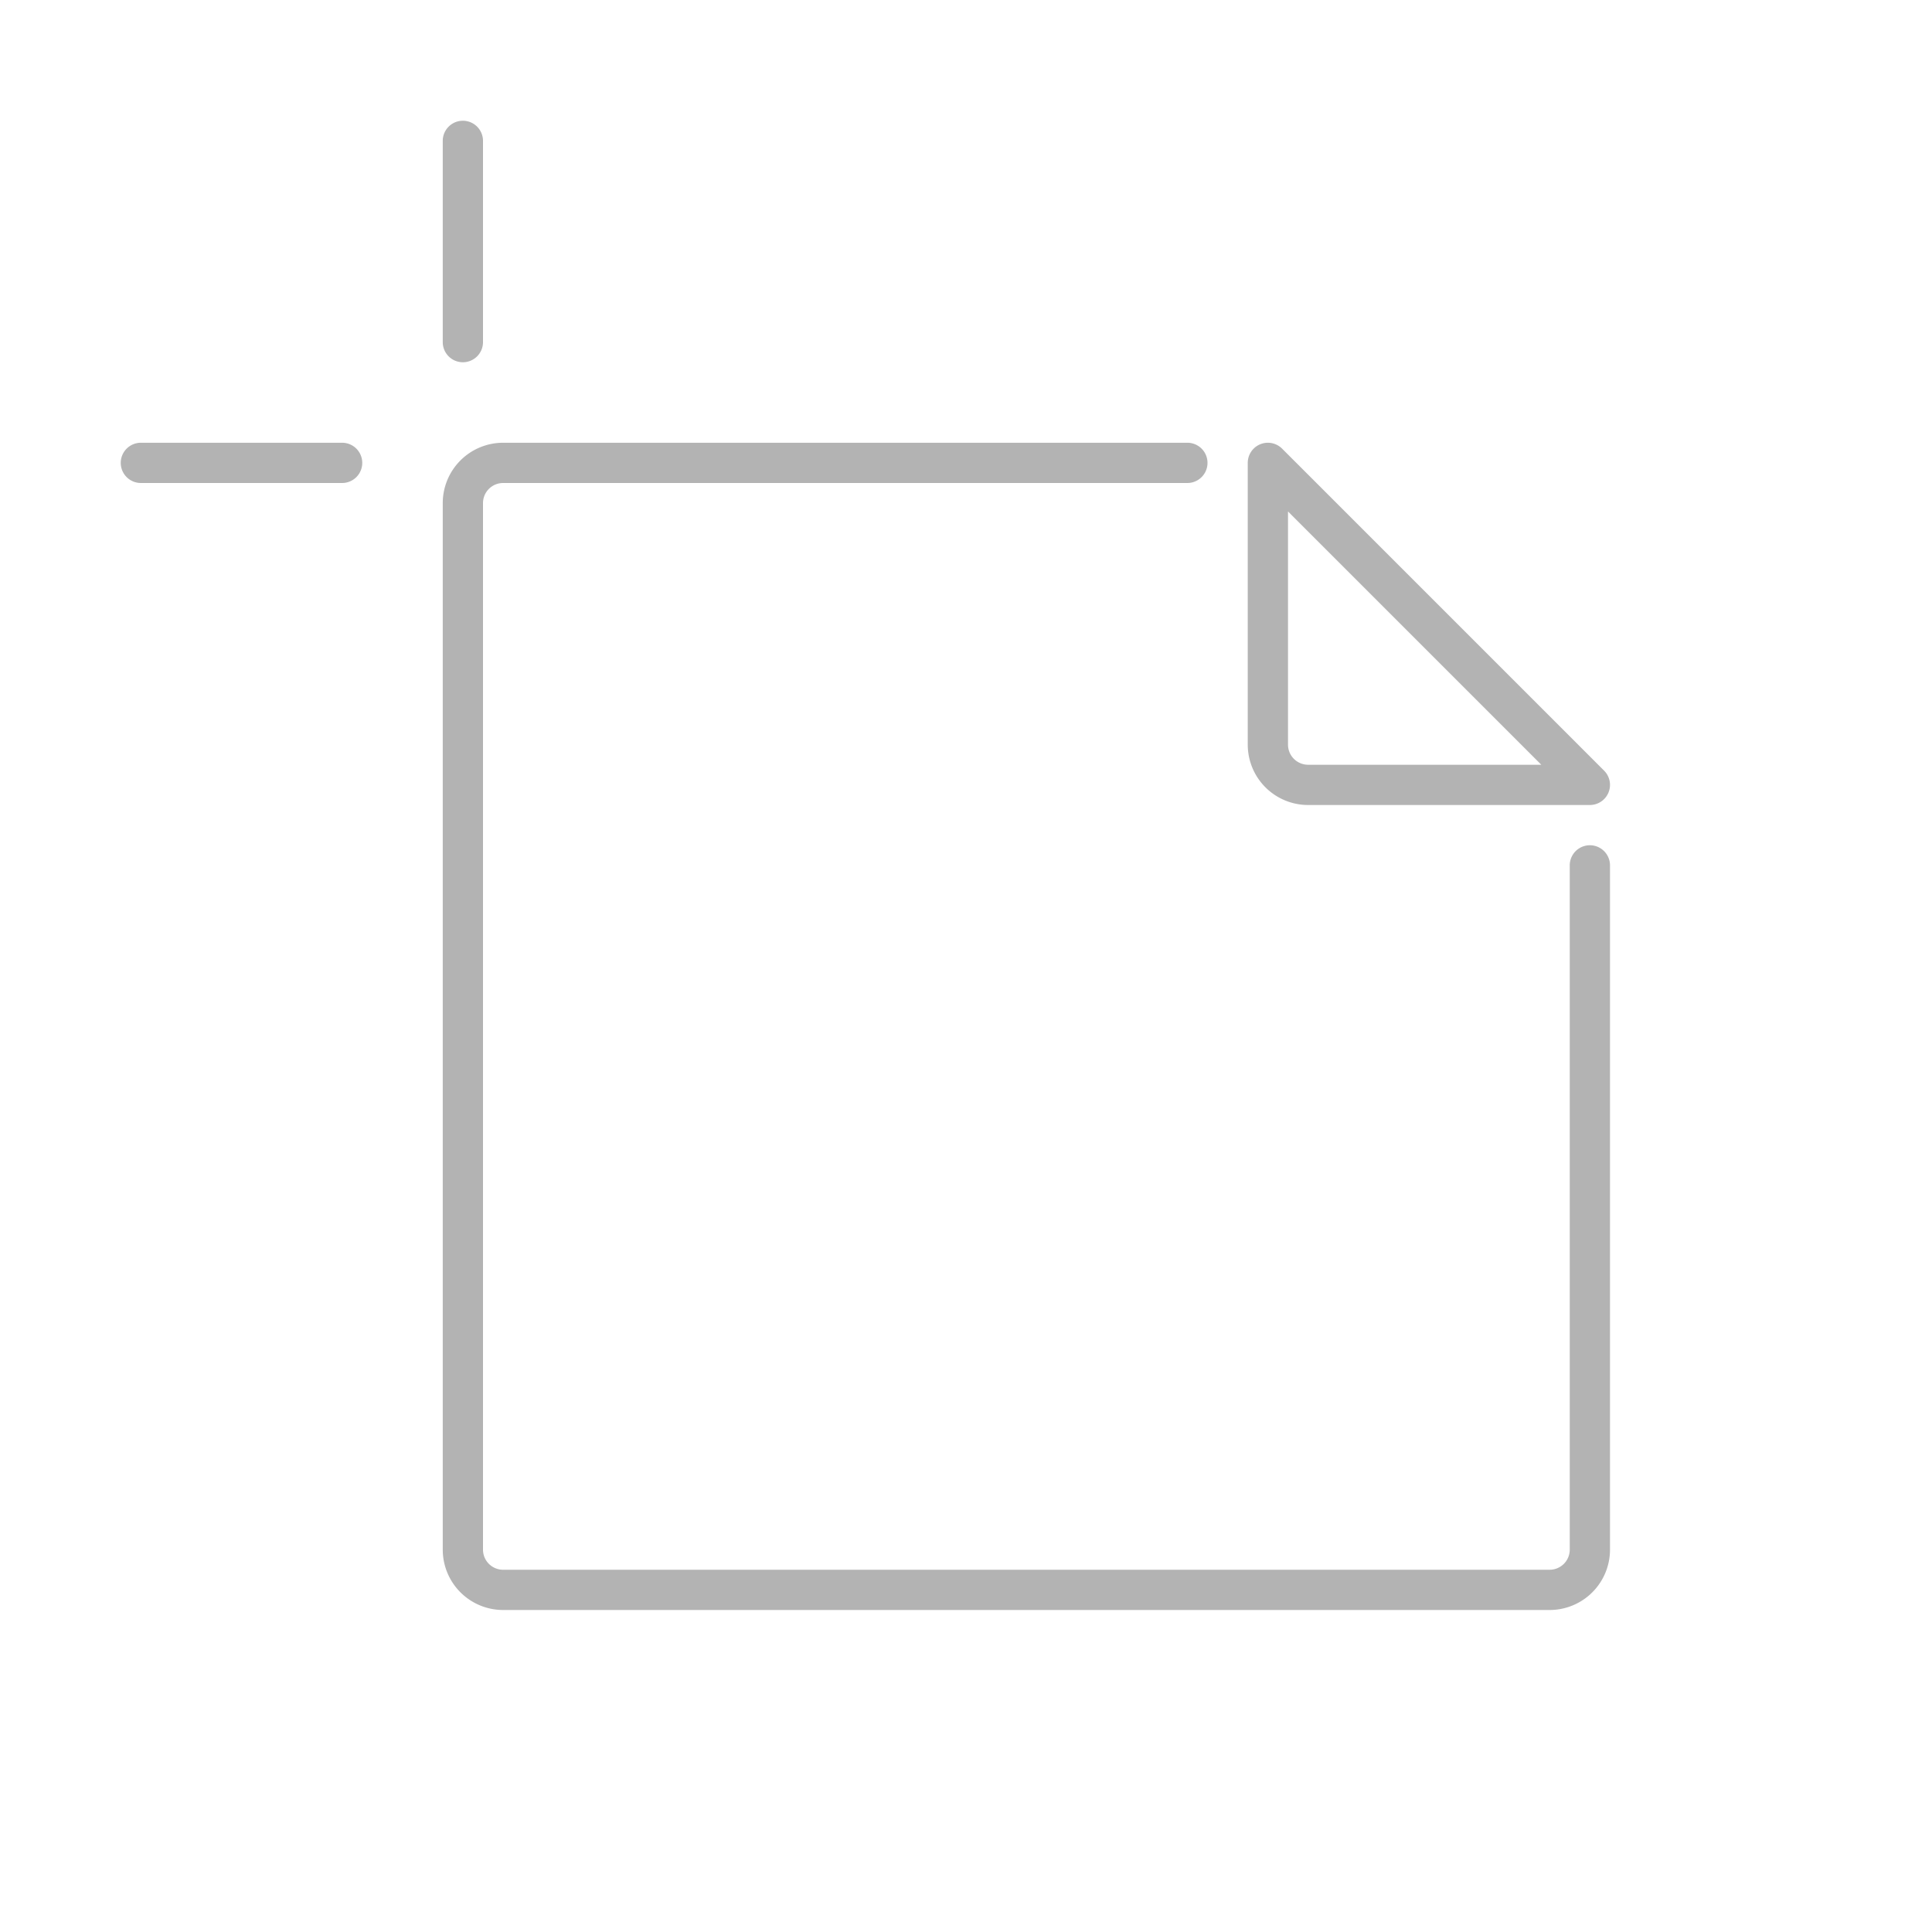<svg xmlns="http://www.w3.org/2000/svg" width="96" height="96" viewBox="0 0 96 96">
  <defs>
    <style>
      .cls-1 {
        fill: #b3b3b3;
      }
    </style>
  </defs>
  <title>S_IlluCustomArtboardSquareLarge_96</title>
  <g id="ICONS_96" data-name="ICONS 96">
    <g>
      <path class="cls-1" d="M23,18a1,1,0,0,1-1-1V7a1,1,0,0,1,2,0V17A1,1,0,0,1,23,18Z"/>
      <path class="cls-1" d="M79,40H65a3,3,0,0,1-3-3V23a1,1,0,0,1,1.707-.707l16,16A1,1,0,0,1,79,40ZM64,25.414V37a1,1,0,0,0,1,1H76.586Z"/>
      <path class="cls-1" d="M77,80H25a3,3,0,0,1-3-3V25a3,3,0,0,1,3-3H59a1,1,0,0,1,0,2H25a1,1,0,0,0-1,1V77a1,1,0,0,0,1,1H77a1,1,0,0,0,1-1V43a1,1,0,0,1,2,0V77A3,3,0,0,1,77,80Z"/>
      <path class="cls-1" d="M17,24H7a1,1,0,0,1,0-2H17a1,1,0,0,1,0,2Z"/>
    </g>
  </g>
</svg>
